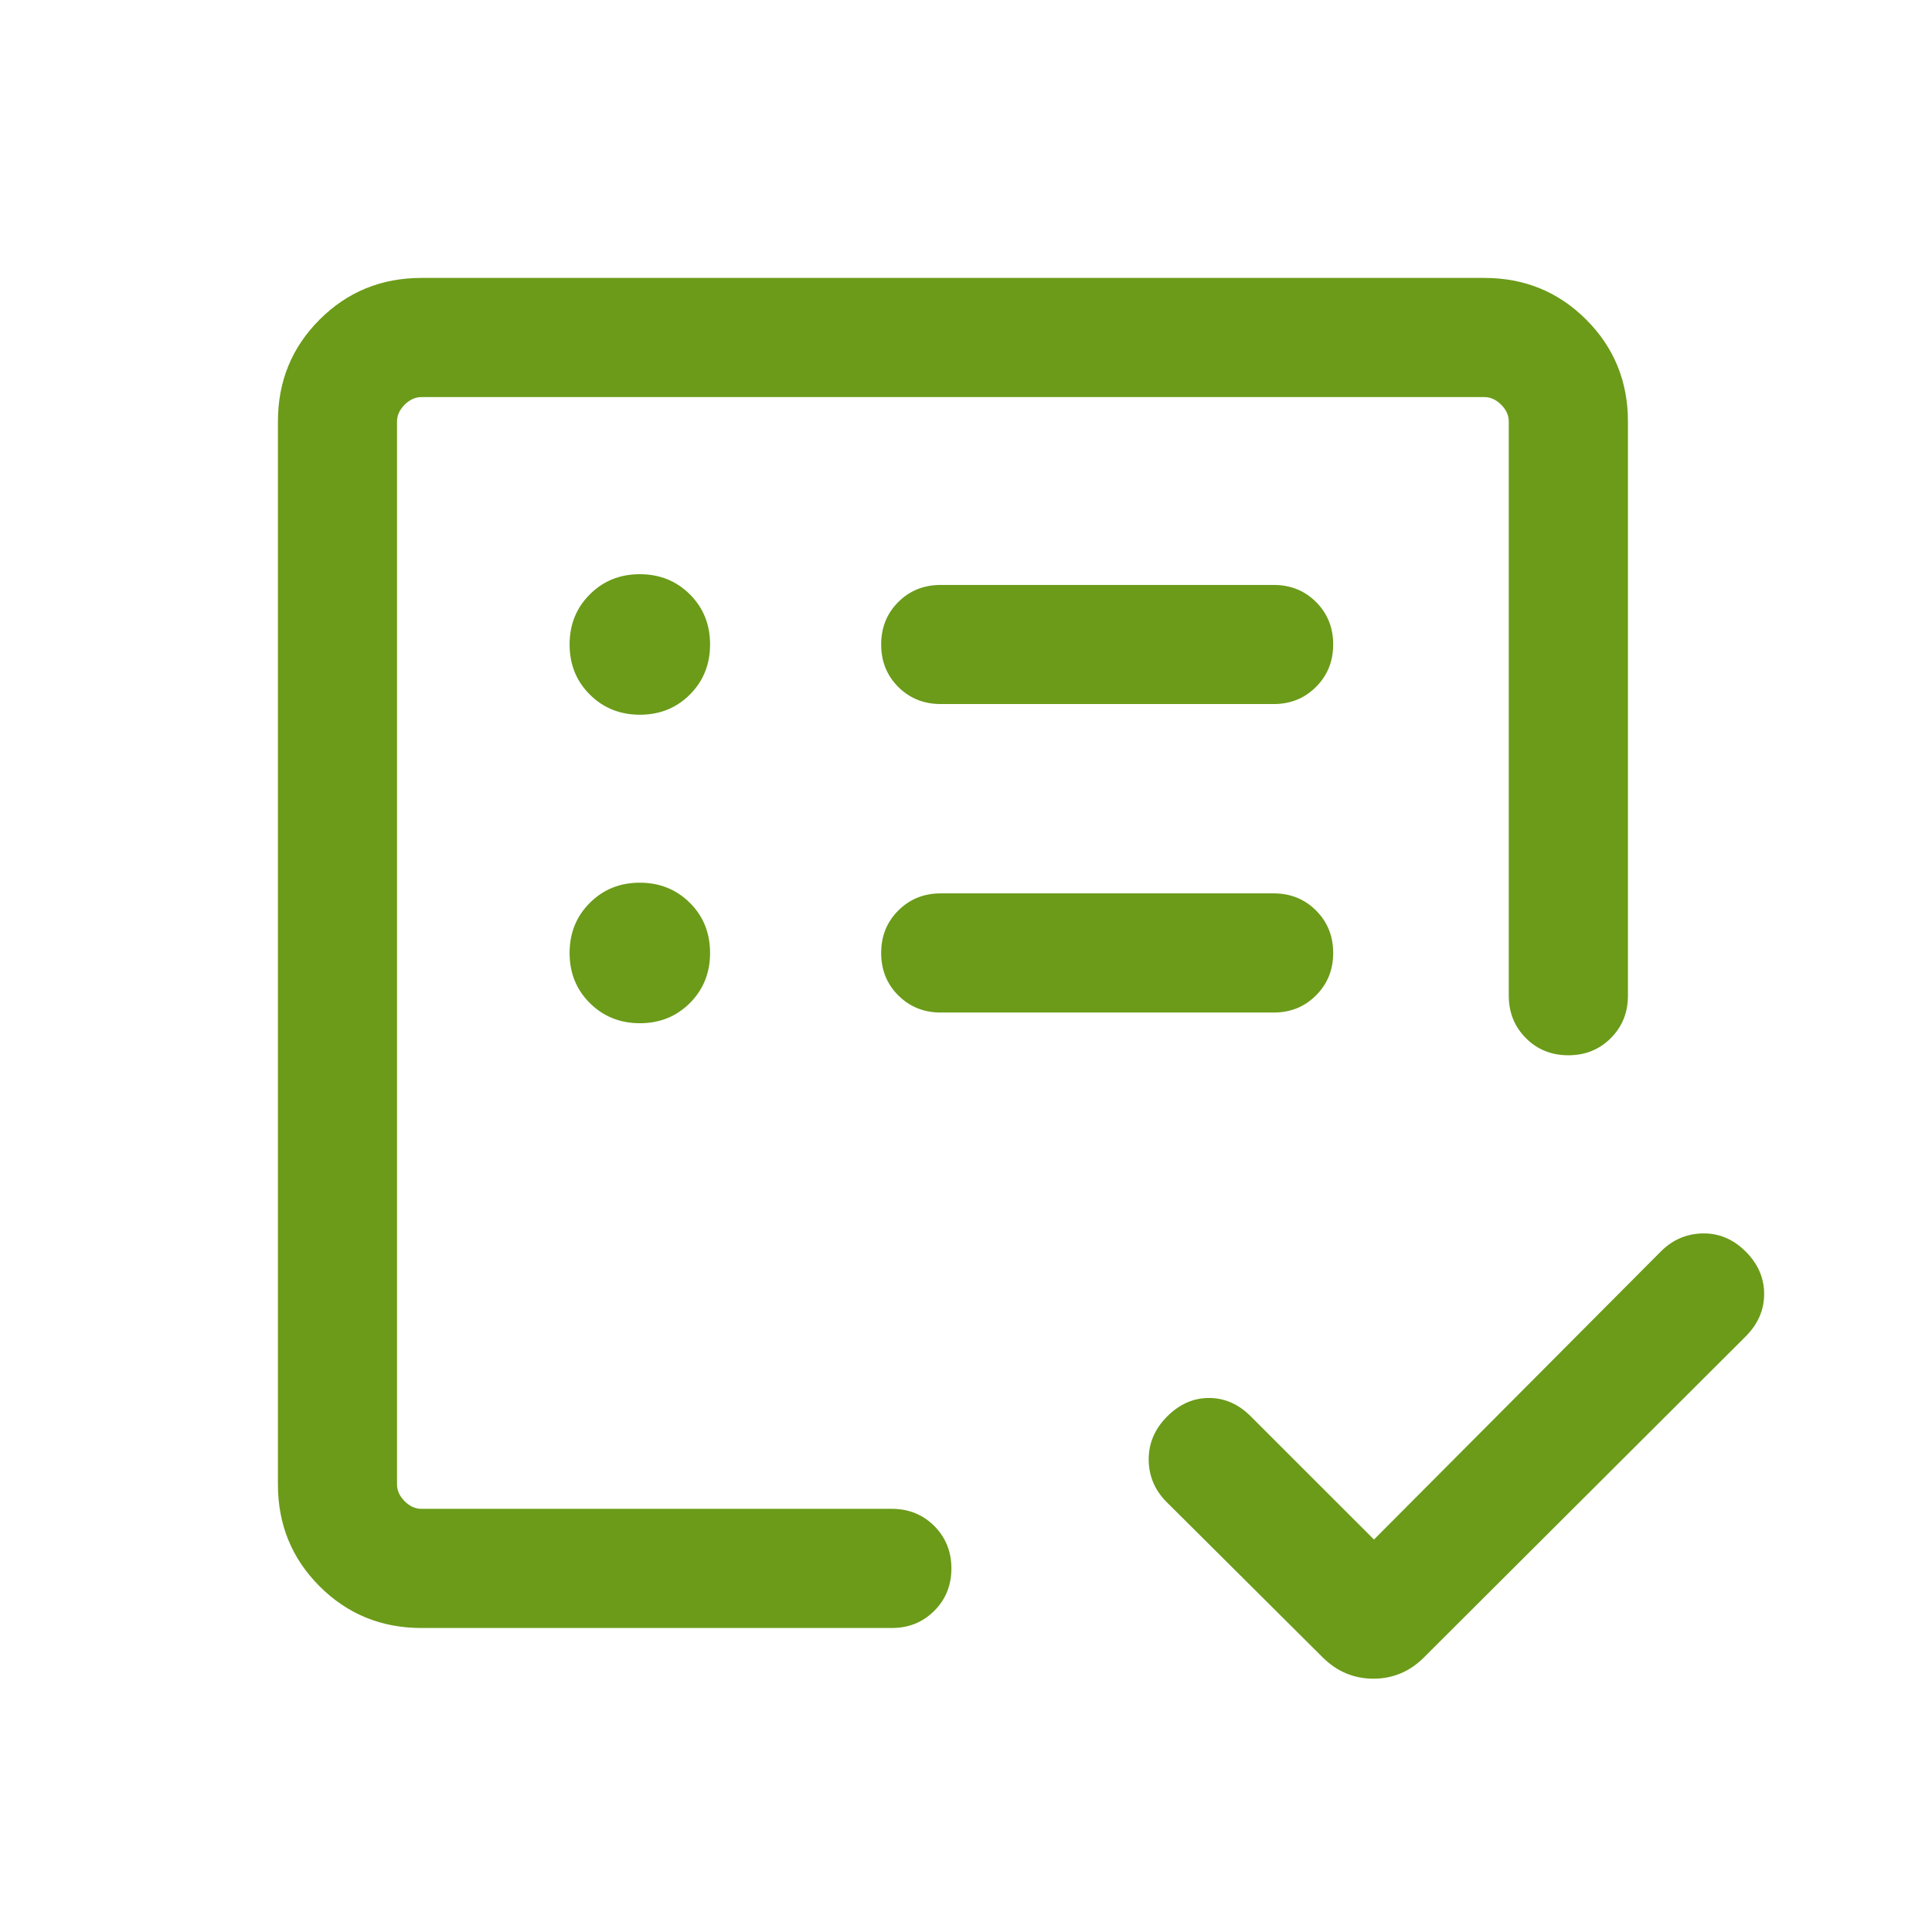 <svg width="34" height="34" viewBox="0 0 34 34" fill="none" xmlns="http://www.w3.org/2000/svg">
<mask id="mask0_1939_107" style="mask-type:alpha" maskUnits="userSpaceOnUse" x="0" y="0" width="34" height="34">
<rect width="33.541" height="33.541" fill="#D9D9D9"/>
</mask>
<g mask="url(#mask0_1939_107)">
<path d="M7.417 28.65C6.711 28.65 6.113 28.405 5.624 27.916C5.135 27.427 4.891 26.829 4.891 26.123V7.418C4.891 6.712 5.135 6.114 5.624 5.625C6.113 5.136 6.711 4.891 7.417 4.891H26.122C26.828 4.891 27.426 5.136 27.915 5.625C28.404 6.114 28.649 6.712 28.649 7.418V17.523C28.649 17.82 28.548 18.069 28.347 18.27C28.146 18.471 27.897 18.571 27.6 18.571C27.303 18.571 27.054 18.471 26.854 18.27C26.653 18.069 26.552 17.82 26.552 17.523V7.418C26.552 7.31 26.508 7.212 26.418 7.122C26.329 7.033 26.23 6.988 26.122 6.988H7.417C7.309 6.988 7.211 7.033 7.121 7.122C7.032 7.212 6.987 7.31 6.987 7.418V26.123C6.987 26.231 7.032 26.329 7.121 26.419C7.211 26.509 7.309 26.553 7.417 26.553H15.695C15.992 26.553 16.241 26.654 16.442 26.855C16.642 27.056 16.743 27.305 16.743 27.602C16.743 27.899 16.642 28.148 16.442 28.348C16.241 28.549 15.992 28.65 15.695 28.65H7.417ZM24.18 27.093L29.227 22.025C29.434 21.817 29.681 21.711 29.967 21.706C30.253 21.702 30.504 21.808 30.721 22.025C30.938 22.241 31.046 22.491 31.046 22.772C31.046 23.053 30.938 23.302 30.721 23.519L25.064 29.163C24.813 29.416 24.515 29.542 24.17 29.542C23.825 29.542 23.526 29.416 23.273 29.163L20.519 26.422C20.317 26.214 20.215 25.967 20.215 25.681C20.215 25.395 20.324 25.144 20.54 24.927C20.757 24.71 21.003 24.602 21.277 24.602C21.551 24.602 21.797 24.71 22.013 24.927L24.18 27.093ZM11.261 18.007C11.611 18.007 11.905 17.888 12.142 17.651C12.378 17.414 12.496 17.12 12.496 16.77C12.496 16.419 12.378 16.125 12.141 15.889C11.904 15.653 11.61 15.534 11.259 15.534C10.909 15.534 10.615 15.653 10.379 15.89C10.142 16.127 10.024 16.421 10.024 16.771C10.024 17.122 10.142 17.416 10.38 17.652C10.617 17.888 10.911 18.007 11.261 18.007ZM11.261 12.578C11.611 12.578 11.905 12.459 12.142 12.222C12.378 11.985 12.496 11.691 12.496 11.341C12.496 10.99 12.378 10.697 12.141 10.46C11.904 10.224 11.61 10.105 11.259 10.105C10.909 10.105 10.615 10.224 10.379 10.461C10.142 10.698 10.024 10.992 10.024 11.342C10.024 11.693 10.142 11.987 10.38 12.223C10.617 12.46 10.911 12.578 11.261 12.578ZM22.414 17.819C22.711 17.819 22.96 17.718 23.16 17.517C23.361 17.316 23.462 17.067 23.462 16.77C23.462 16.473 23.361 16.224 23.16 16.023C22.96 15.823 22.711 15.722 22.414 15.722H16.555C16.258 15.722 16.009 15.823 15.808 16.024C15.607 16.225 15.507 16.474 15.507 16.771C15.507 17.068 15.607 17.317 15.808 17.517C16.009 17.718 16.258 17.819 16.555 17.819H22.414ZM22.414 12.39C22.711 12.39 22.96 12.289 23.16 12.088C23.361 11.887 23.462 11.638 23.462 11.341C23.462 11.044 23.361 10.795 23.16 10.594C22.96 10.394 22.711 10.294 22.414 10.294H16.555C16.258 10.294 16.009 10.394 15.808 10.595C15.607 10.796 15.507 11.045 15.507 11.342C15.507 11.639 15.607 11.888 15.808 12.089C16.009 12.289 16.258 12.39 16.555 12.39H22.414Z" fill="#6B9B19"/>
</g>
</svg>
